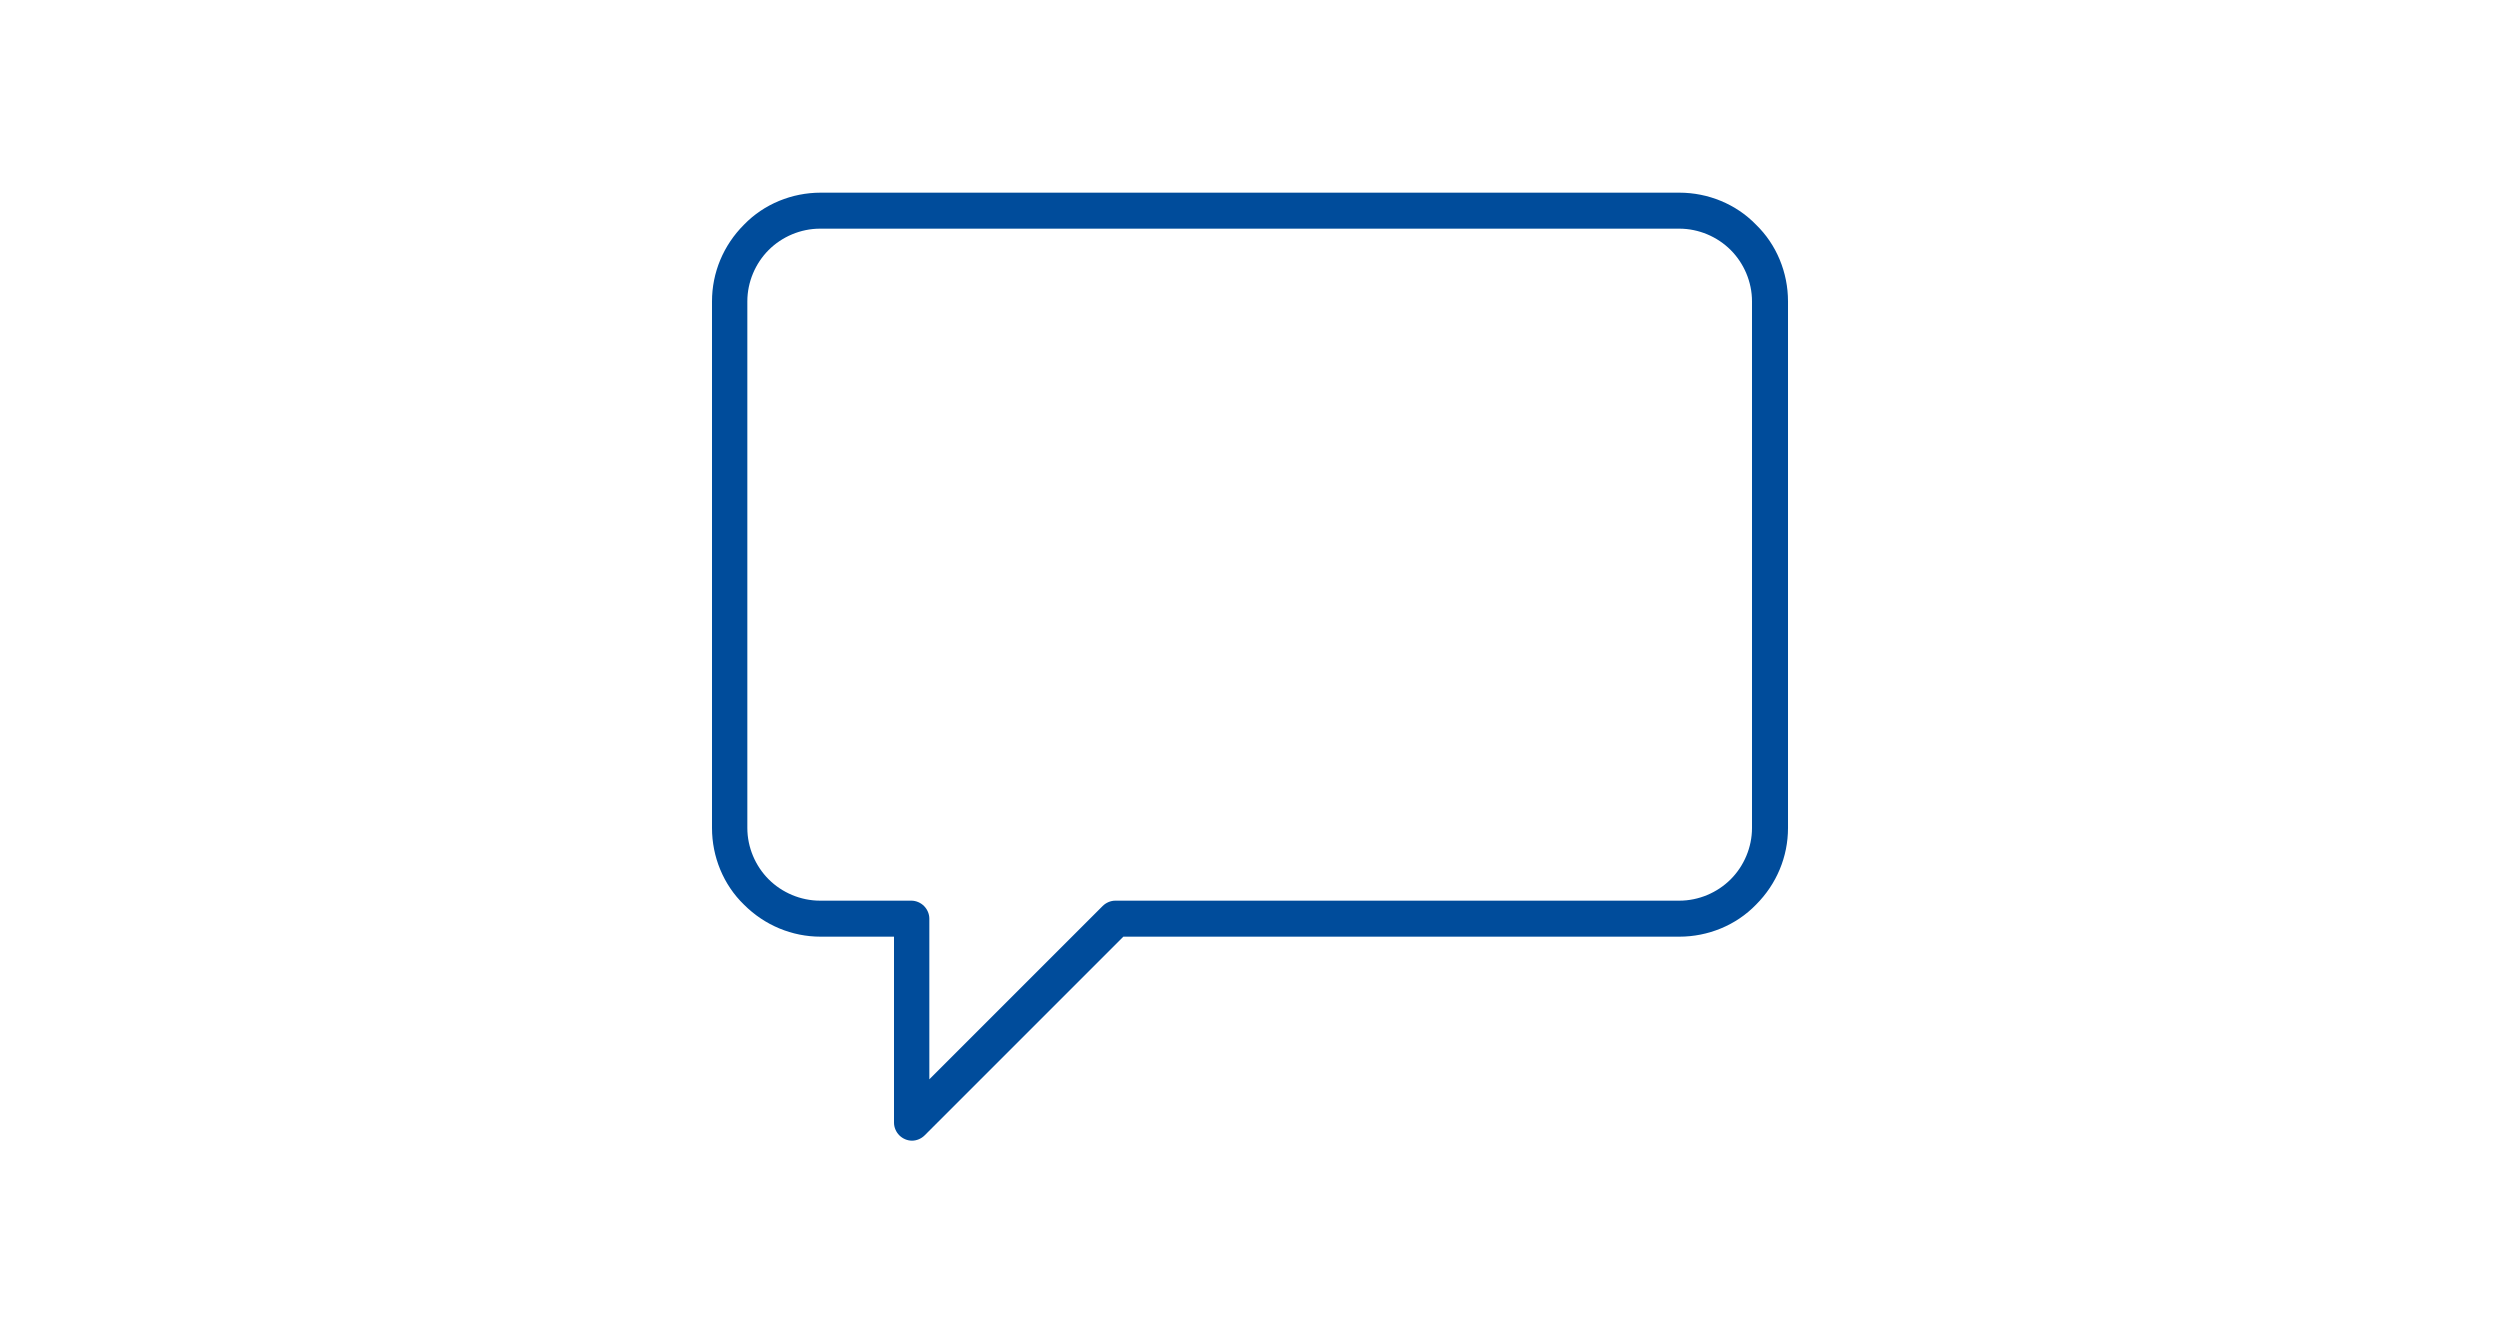 <?xml version="1.0" encoding="utf-8"?>
<!-- Generator: Adobe Illustrator 27.4.0, SVG Export Plug-In . SVG Version: 6.00 Build 0)  -->
<svg version="1.1" id="Layer_1" xmlns="http://www.w3.org/2000/svg" xmlns:xlink="http://www.w3.org/1999/xlink" x="0px" y="0px"
	 viewBox="0 0 375 200" style="enable-background:new 0 0 375 200;" xml:space="preserve">
<style type="text/css">
	.st0{fill:#004C9B;}
</style>
<path class="st0" d="M251.9,28.9H123.1c-4.3,0-8.5,1.7-11.5,4.8c-3.1,3.1-4.8,7.2-4.8,11.5v79c0,4.3,1.7,8.5,4.8,11.5
	c3.1,3.1,7.2,4.8,11.5,4.8h11v27.9c0,0.7,0.3,1.4,0.8,1.9c0.5,0.5,1.2,0.8,1.9,0.8c0.7,0,1.4-0.3,1.9-0.8l29.8-29.8h83.4
	c4.3,0,8.5-1.7,11.5-4.8c3.1-3.1,4.8-7.2,4.8-11.5v-79c0-4.3-1.7-8.5-4.8-11.5C260.4,30.6,256.2,28.9,251.9,28.9L251.9,28.9z
	 M262.8,124.2c0,2.9-1.2,5.7-3.2,7.7c-2,2-4.8,3.2-7.7,3.2h-84.6c-0.7,0-1.4,0.3-1.9,0.8l-26,26v-24.1c0-0.7-0.3-1.4-0.8-1.9
	c-0.5-0.5-1.2-0.8-1.9-0.8h-13.7c-2.9,0-5.7-1.2-7.7-3.2c-2-2-3.2-4.8-3.2-7.7v-79c0-2.9,1.2-5.7,3.2-7.7c2-2,4.8-3.2,7.7-3.2h128.9
	c2.9,0,5.7,1.2,7.7,3.2c2,2,3.2,4.8,3.2,7.7L262.8,124.2z"/>
</svg>
